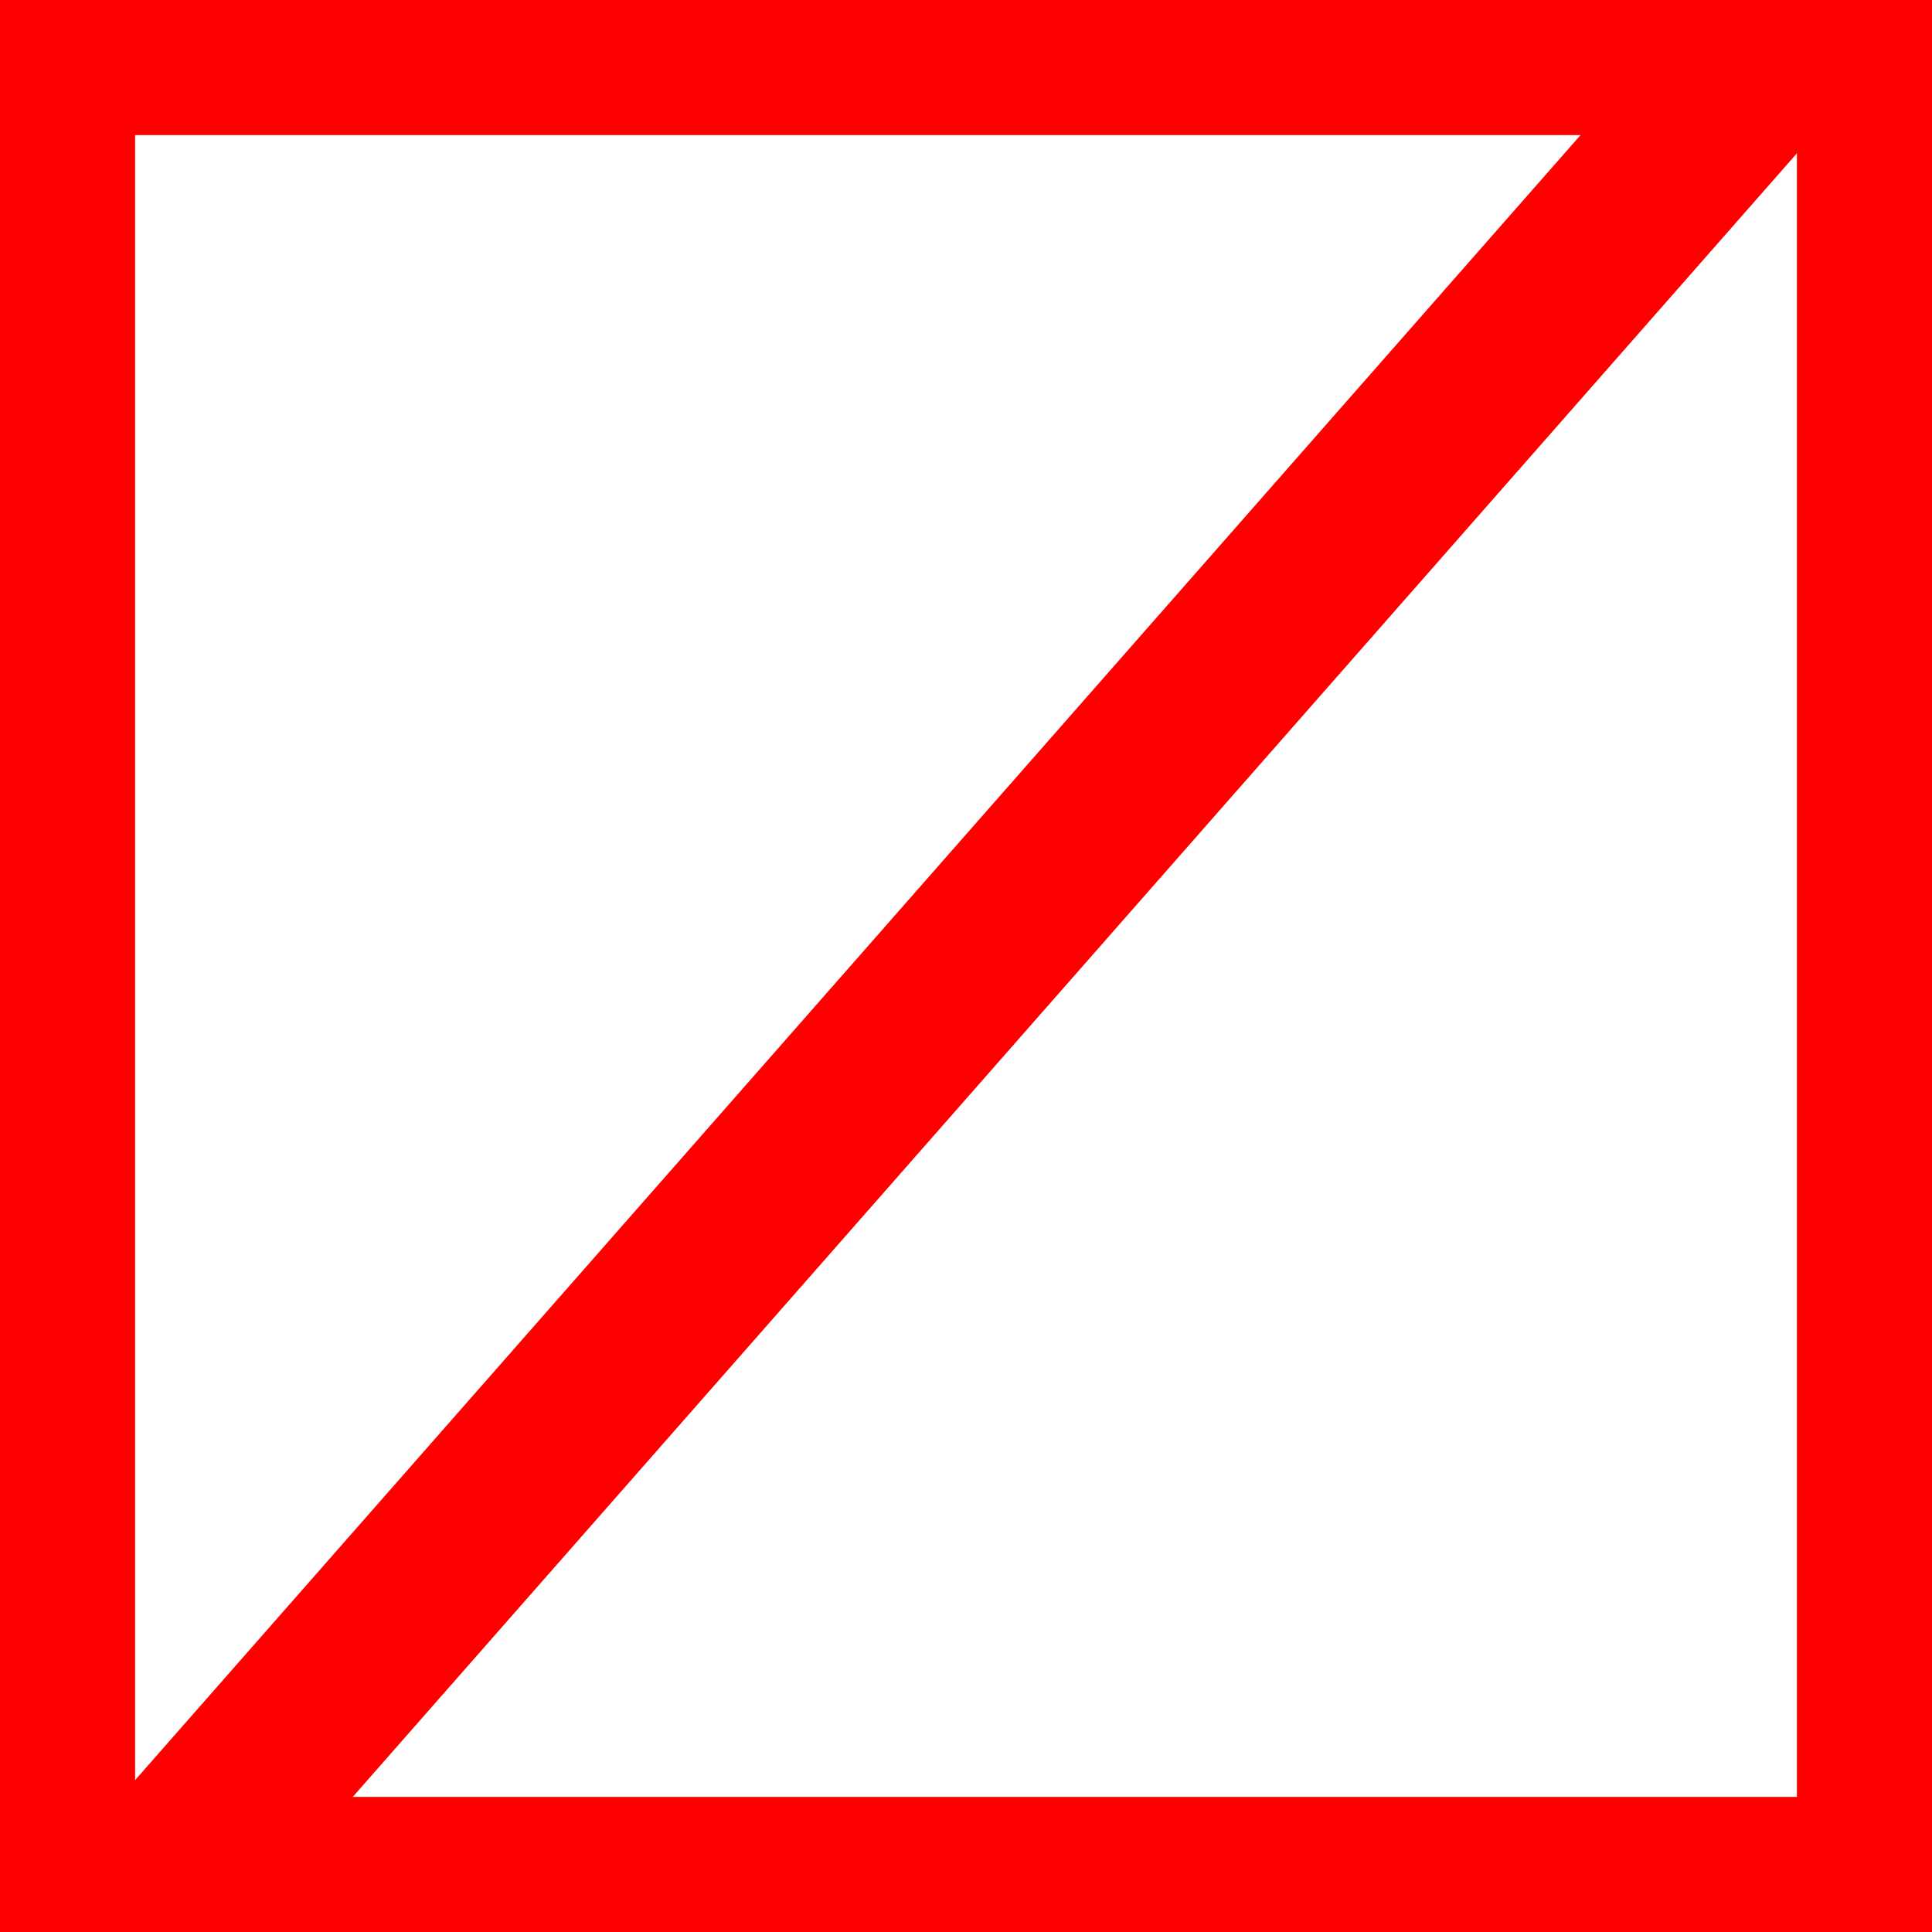<?xml version="1.0" encoding="utf-8"?>
<!-- Generator: Adobe Illustrator 22.0.1, SVG Export Plug-In . SVG Version: 6.00 Build 0)  -->
<svg version="1.1" id="Layer_1" xmlns="http://www.w3.org/2000/svg" xmlns:xlink="http://www.w3.org/1999/xlink" x="0px" y="0px"
	 viewBox="0 0 286 286" style="enable-background:new 0 0 286 286;" xml:space="preserve">
<style type="text/css">
	.st0{fill:#FF0000;}
	.st1{fill:none;stroke:#FF0000;stroke-width:20;stroke-miterlimit:10;}
</style>
<polygon class="st0" points="1.3,284.8 35.7,284.8 284.8,1.3 250.4,1.3 "/>
<rect x="10" y="10" class="st1" width="266" height="266"/>
</svg>
